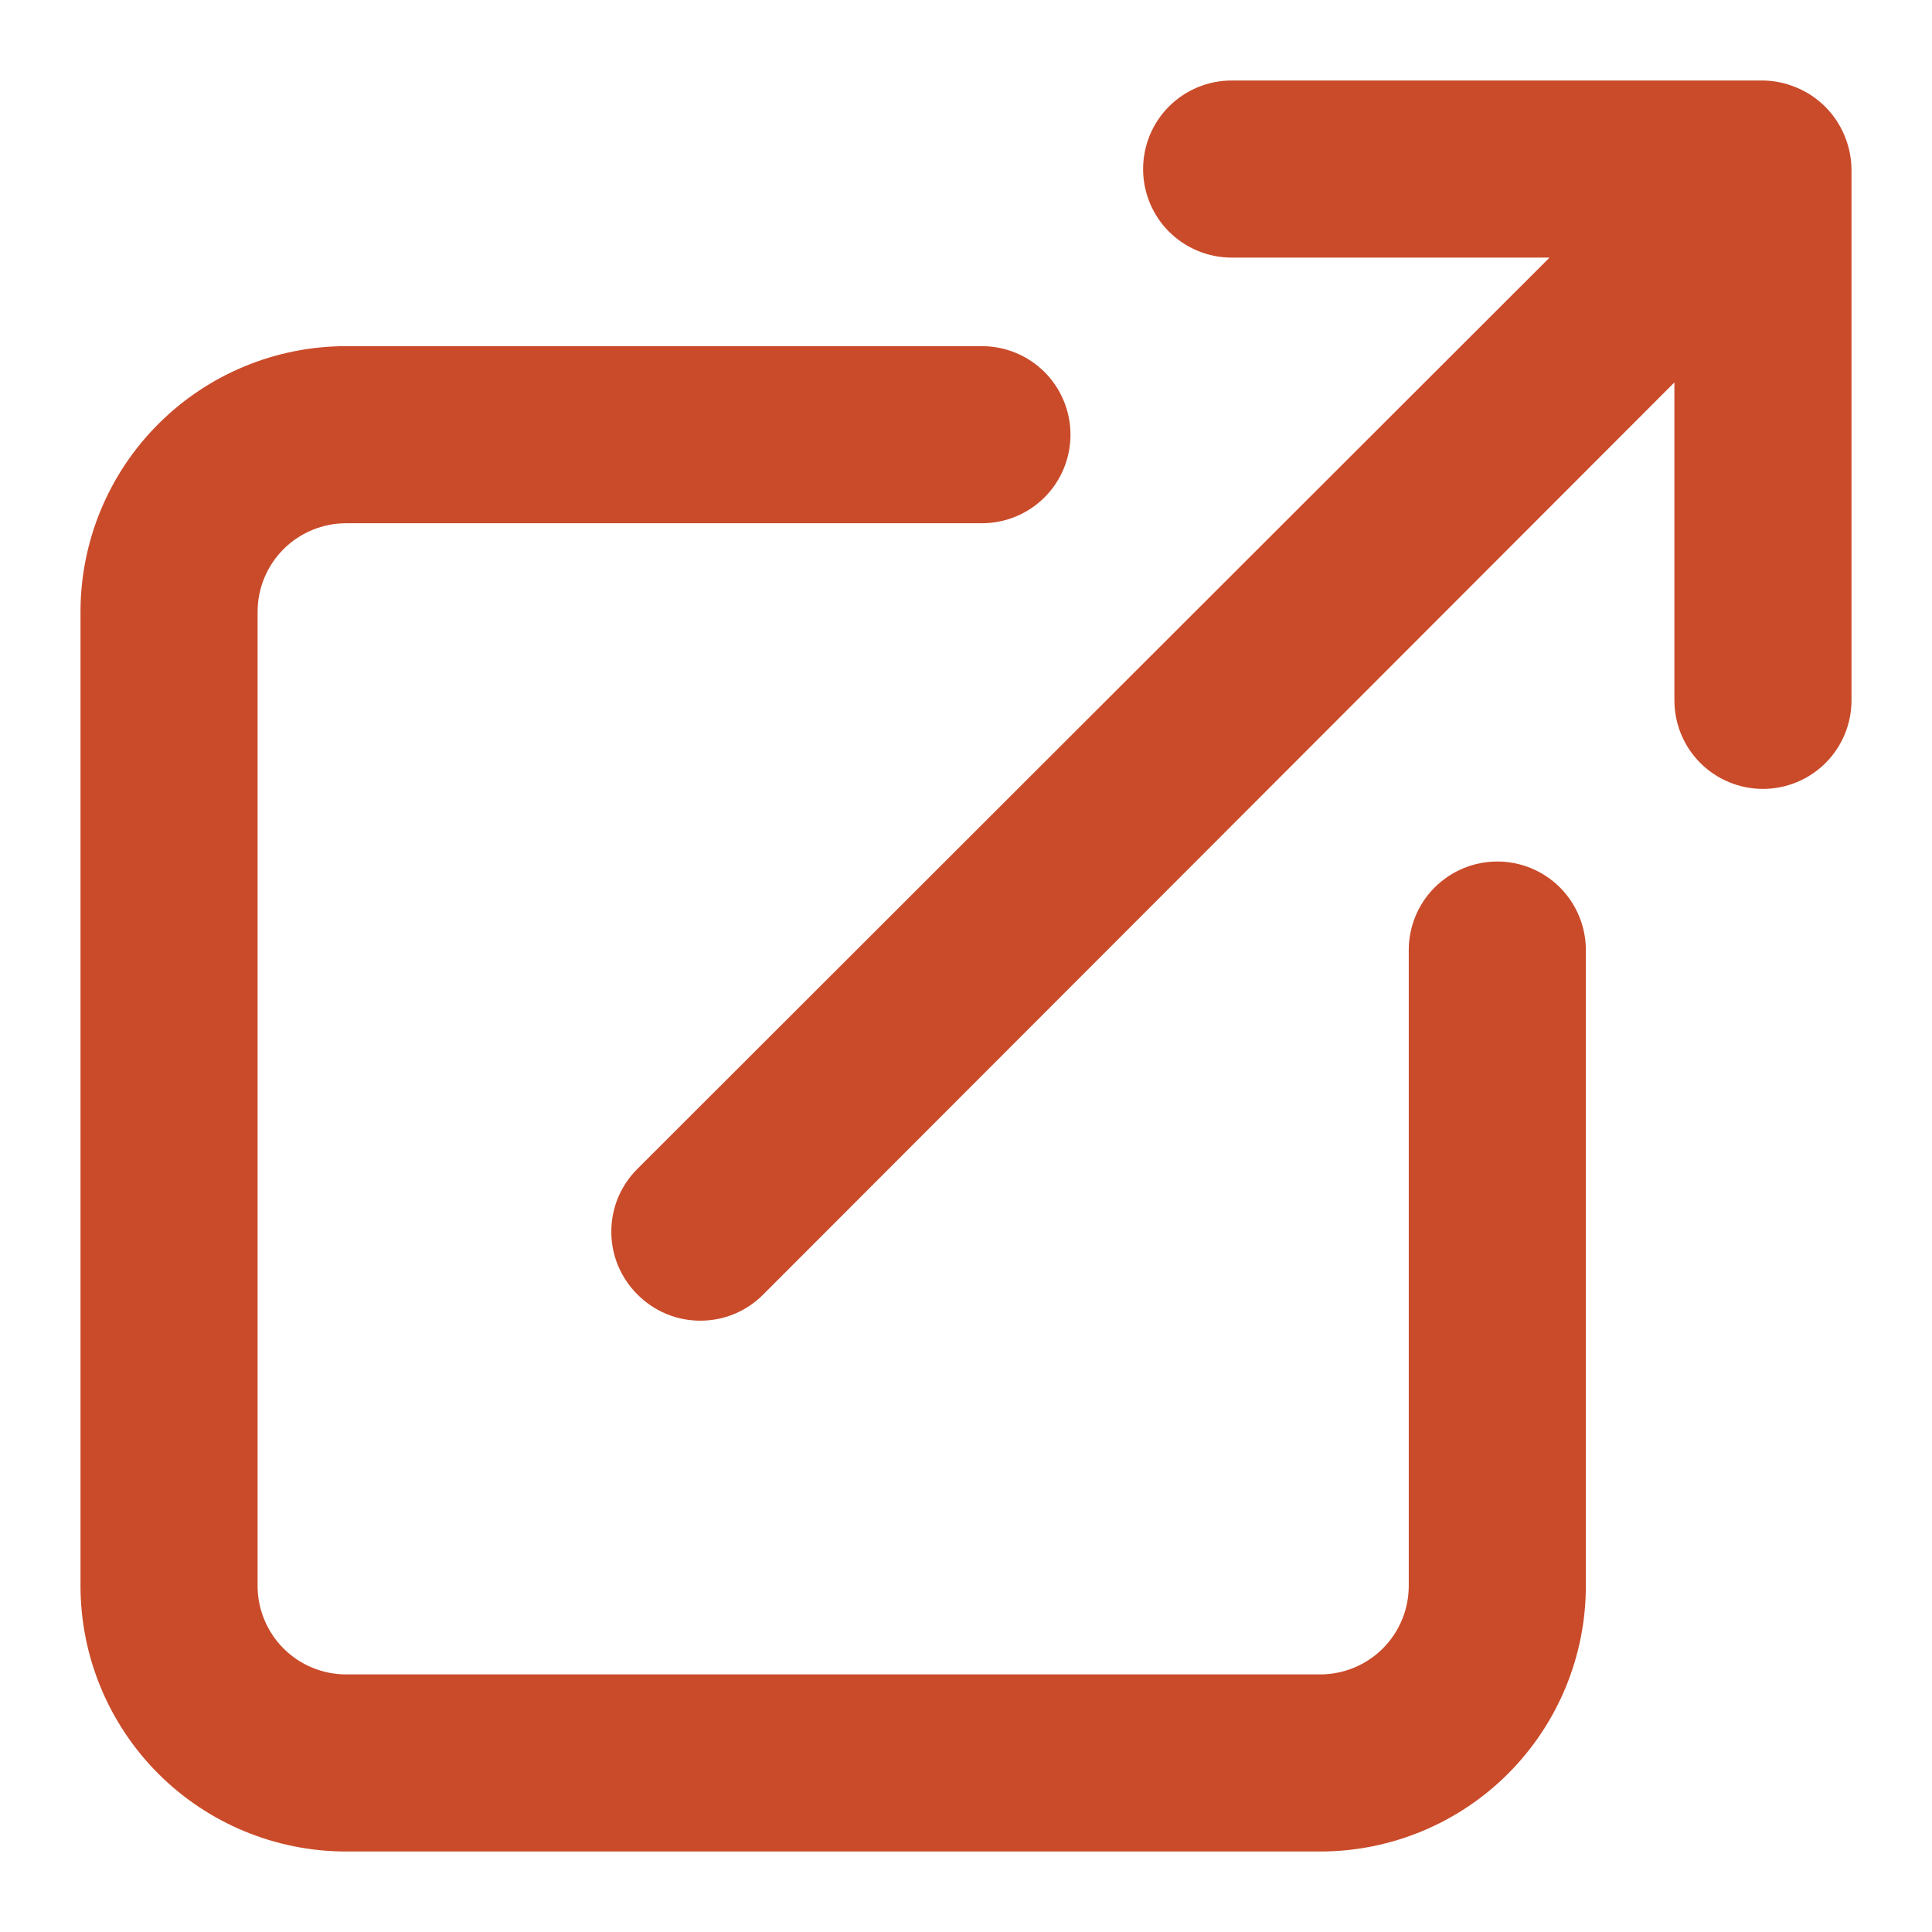 <svg width="24" height="24" viewBox="0 0 24 24" fill="none" xmlns="http://www.w3.org/2000/svg">
<path d="M18.6 10.702C18.308 10.702 18.029 10.818 17.822 11.024C17.616 11.23 17.5 11.51 17.5 11.802V19.7C17.5 19.992 17.384 20.271 17.178 20.478C16.971 20.684 16.692 20.8 16.4 20.8H4.3C4.008 20.8 3.728 20.684 3.522 20.478C3.316 20.271 3.2 19.992 3.2 19.7V7.6C3.2 7.308 3.316 7.028 3.522 6.822C3.728 6.616 4.008 6.5 4.3 6.5H12.198C12.49 6.5 12.77 6.384 12.976 6.178C13.182 5.972 13.298 5.692 13.298 5.4C13.298 5.108 13.182 4.828 12.976 4.622C12.77 4.416 12.49 4.3 12.198 4.3H4.3C3.425 4.3 2.585 4.648 1.967 5.267C1.348 5.885 1 6.725 1 7.6V19.7C1 20.575 1.348 21.415 1.967 22.034C2.585 22.652 3.425 23 4.3 23H16.4C17.275 23 18.115 22.652 18.733 22.034C19.352 21.415 19.7 20.575 19.7 19.7V11.802C19.7 11.51 19.584 11.23 19.378 11.024C19.172 10.818 18.892 10.702 18.6 10.702ZM22.912 1.682C22.8 1.413 22.587 1.2 22.318 1.088C22.186 1.032 22.044 1.002 21.9 1H15.3C15.008 1 14.729 1.116 14.522 1.322C14.316 1.528 14.2 1.808 14.2 2.1C14.2 2.392 14.316 2.672 14.522 2.878C14.729 3.084 15.008 3.2 15.3 3.2H19.249L7.919 14.519C7.816 14.621 7.734 14.743 7.678 14.877C7.622 15.011 7.594 15.155 7.594 15.3C7.594 15.445 7.622 15.589 7.678 15.723C7.734 15.857 7.816 15.979 7.919 16.081C8.021 16.184 8.143 16.266 8.277 16.322C8.411 16.378 8.555 16.406 8.7 16.406C8.845 16.406 8.989 16.378 9.123 16.322C9.257 16.266 9.379 16.184 9.481 16.081L20.8 4.751V8.7C20.8 8.992 20.916 9.272 21.122 9.478C21.328 9.684 21.608 9.8 21.9 9.8C22.192 9.8 22.471 9.684 22.678 9.478C22.884 9.272 23 8.992 23 8.7V2.1C22.998 1.956 22.968 1.814 22.912 1.682Z" fill="#CA4B2A"/>
</svg>
